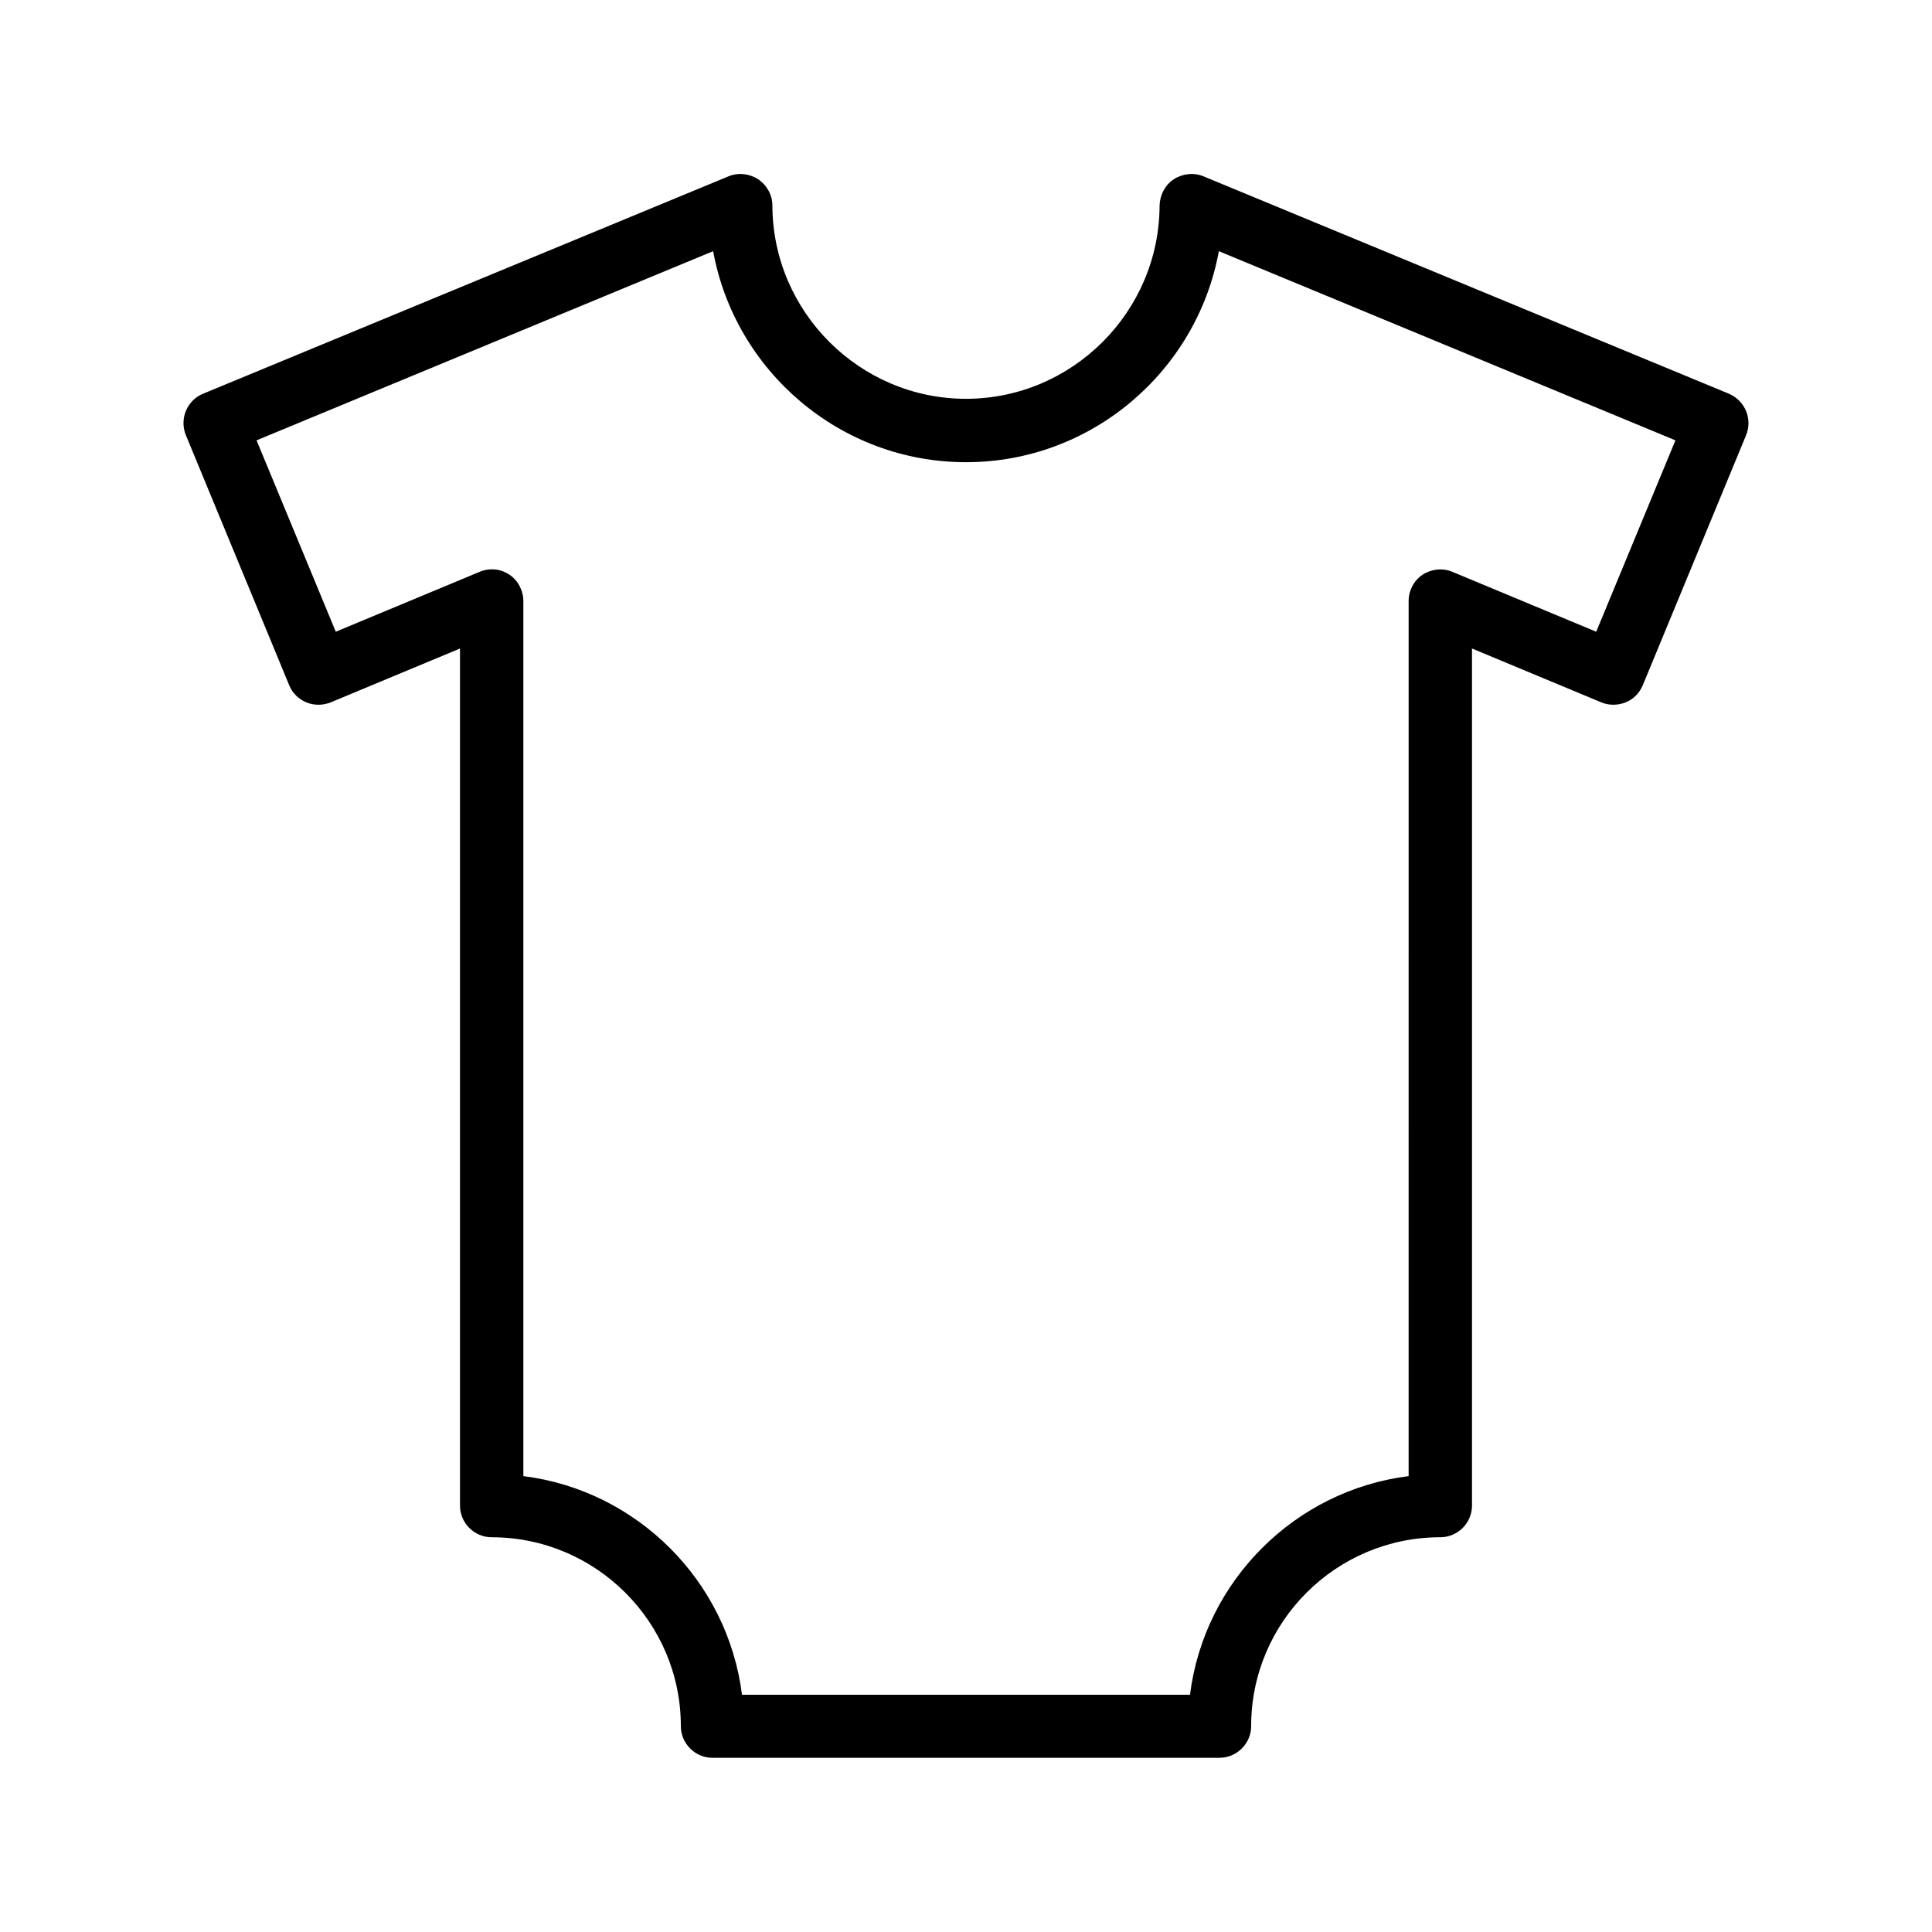 <?xml version="1.0" encoding="UTF-8"?>
<!-- Uploaded to: ICON Repo, www.iconrepo.com, Generator: ICON Repo Mixer Tools -->
<svg fill="#000000" width="800px" height="800px" version="1.1" viewBox="144 144 512 512" xmlns="http://www.w3.org/2000/svg">
 <path d="m193.27 259.35 27.375 66.25c0.84 2.098 2.519 3.695 4.535 4.535 2.016 0.84 4.367 0.84 6.465 0l34.258-14.273v227.13c0 4.617 3.777 8.398 8.398 8.398 27.625 0 50.129 22.504 50.129 50.047 0 4.617 3.777 8.398 8.398 8.398l134.34-0.004c4.617 0 8.398-3.777 8.398-8.398 0-27.625 22.504-50.047 50.129-50.047 4.617 0 8.398-3.777 8.398-8.398v-227.13l34.258 14.273c2.016 0.84 4.367 0.84 6.465 0 2.098-0.84 3.695-2.519 4.535-4.535l27.375-66.25c1.762-4.281-0.25-9.152-4.535-11l-139.22-57.602c-2.602-1.09-5.543-0.754-7.894 0.754-2.352 1.512-3.695 4.199-3.777 6.969-0.082 28.215-23.176 51.219-51.305 51.219-28.129 0.004-51.223-23.004-51.305-51.215 0-2.769-1.426-5.375-3.777-6.969-2.352-1.512-5.289-1.848-7.894-0.754l-139.22 57.598c-4.285 1.762-6.301 6.719-4.535 11zm139.72-48.785c5.793 31.738 33.672 55.922 67.008 55.922s61.211-24.184 67.008-55.922l121 50.129-20.992 50.719-38.121-15.871c-2.602-1.09-5.543-0.754-7.894 0.754-2.352 1.594-3.695 4.199-3.695 6.969l-0.004 231.92c-30.145 3.777-54.16 27.793-57.938 57.938h-118.73c-3.777-30.145-27.793-54.16-57.938-57.938v-231.92c0-2.769-1.426-5.457-3.695-6.969-2.352-1.594-5.289-1.848-7.894-0.754l-38.121 15.871-20.992-50.719z"/>
</svg>
